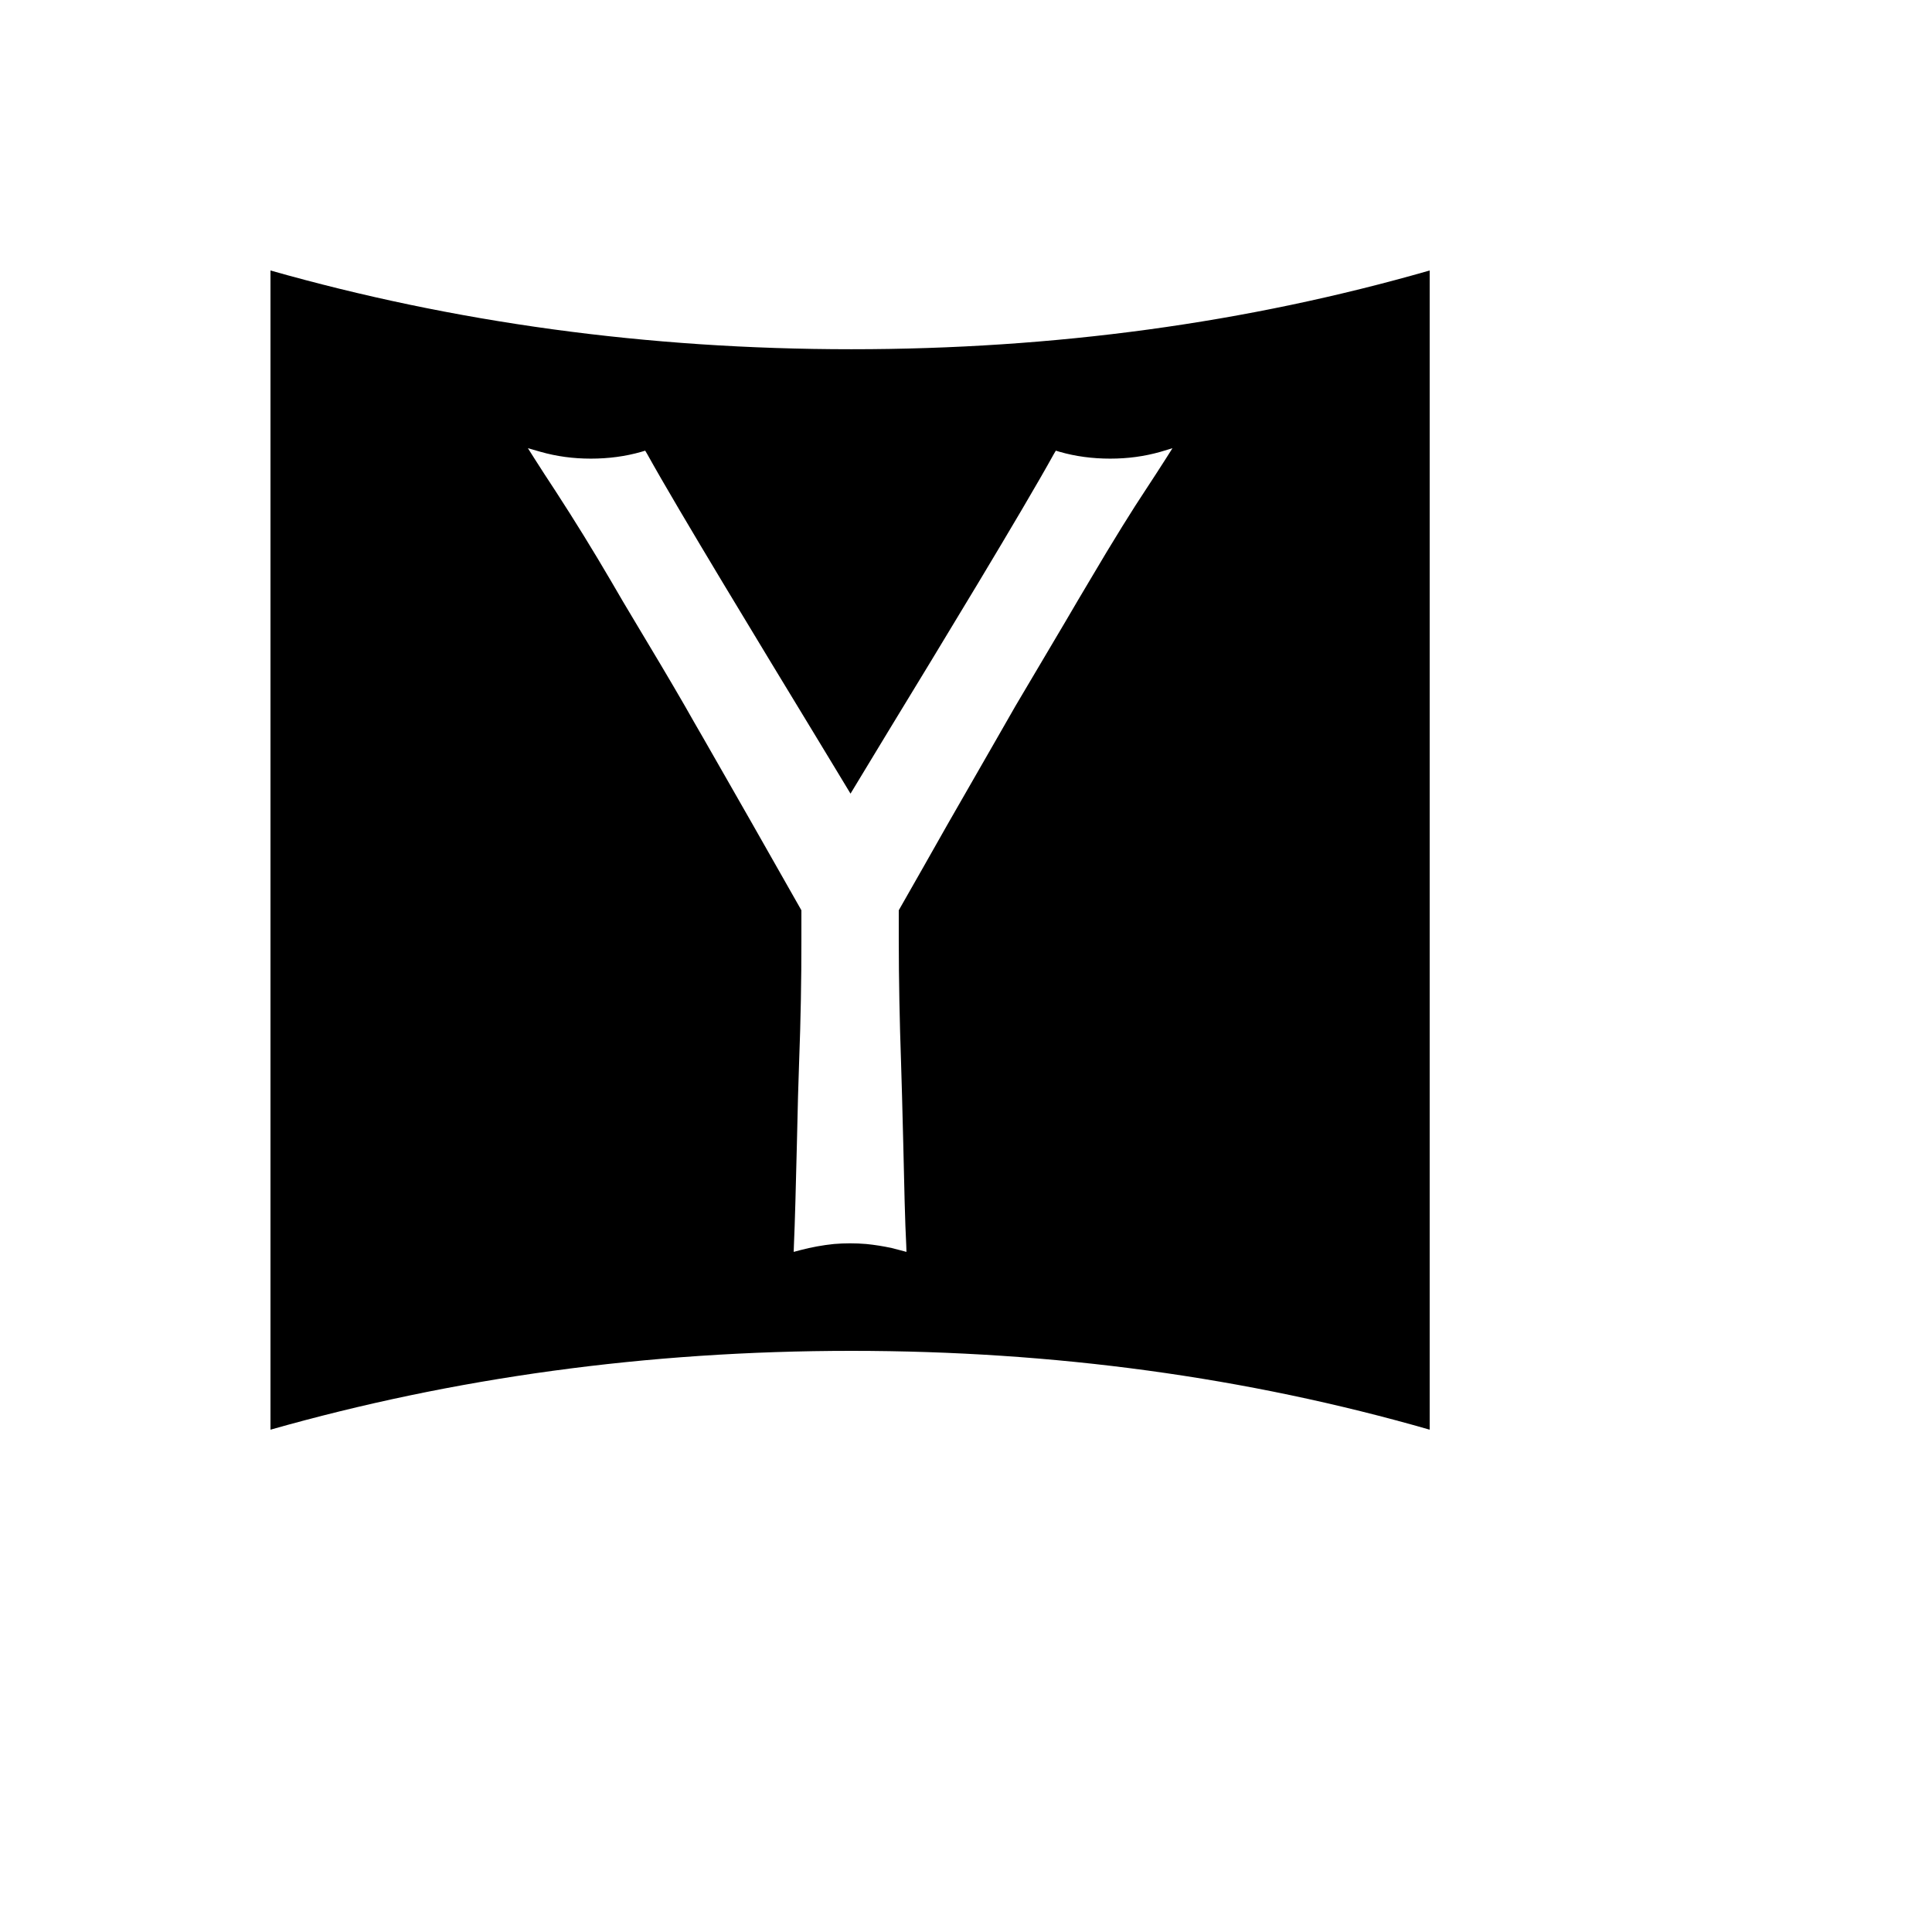 <svg xmlns="http://www.w3.org/2000/svg" version="1.1" xmlns:xlink="http://www.w3.org/1999/xlink" width="100%" height="100%" id="svgWorkerArea" viewBox="-25 -25 625 625" xmlns:idraw="https://idraw.muisca.co" style="background: white;"><defs id="defsdoc"><pattern id="patternBool" x="0" y="0" width="10" height="10" patternUnits="userSpaceOnUse" patternTransform="rotate(35)"><circle cx="5" cy="5" r="4" style="stroke: none;fill: #ff000070;"></circle></pattern></defs><g id="fileImp-230098833" class="cosito"><path id="pathImp-698581477" class="grouped" d="M250.445 87.977C184.164 87.977 121.539 79.258 62.5 62.5 62.5 62.5 62.5 437.5 62.5 437.5 121.609 420.719 184.234 412 250.445 412 315.93 412 378.391 420.508 437.5 437.5 437.5 437.5 437.5 62.5 437.5 62.5 378.391 79.492 316 87.977 250.445 87.977 250.445 87.977 250.445 87.977 250.445 87.977M354.297 119.992C354.297 119.992 352.023 123.578 352.023 123.578 349.891 126.953 347.992 129.812 345.367 133.844 341.852 139.117 335.266 149.594 327.344 163.07 325.141 166.797 322.445 171.273 319.656 176.102 319.656 176.102 303.531 203.336 303.531 203.336 303.531 203.336 297.531 213.812 297.531 213.812 297.531 213.812 281.641 241.492 281.641 241.492 276.297 250.938 271.023 260.242 265.75 269.477 265.75 269.477 265.75 278.781 265.75 278.781 265.75 291.672 266.031 305.734 266.477 318.25 266.688 323.969 266.922 334.141 267.203 344.898 267.484 357.719 267.789 370.984 268.164 377.711 268.164 377.711 268.234 379.773 268.234 379.773 268.234 379.773 268.234 379.984 268.234 379.984 268.234 379.984 266.031 379.398 266.031 379.398 266.031 379.398 263.477 378.742 263.477 378.742 260.746 378.144 257.983 377.706 255.203 377.43 251.741 377.144 248.259 377.144 244.797 377.43 241.143 377.807 237.522 378.466 233.969 379.398 233.969 379.398 231.766 379.984 231.766 379.984 231.766 379.984 231.766 379.773 231.766 379.773 231.766 379.773 231.836 377.711 231.836 377.711 232.141 371.055 232.492 357.719 232.797 344.898 233.008 334.141 233.312 323.945 233.523 318.25 234.025 305.099 234.269 291.941 234.25 278.781 234.25 278.781 234.25 269.477 234.25 269.477 234.25 269.477 218.359 241.492 218.359 241.492 213.156 232.328 207.742 222.953 202.539 213.812 200.477 210.297 198.508 206.781 196.539 203.336 191.852 195.203 185.781 185.031 180.414 176.102 177.808 171.784 175.246 167.439 172.727 163.07 166.949 153.187 160.94 143.444 154.703 133.844 152.078 129.812 150.156 126.953 148.047 123.578 148.047 123.578 145.773 119.992 145.773 119.992 145.773 119.992 149.875 121.164 149.875 121.164 155.078 122.641 160.422 123.367 166.141 123.367 171.859 123.367 177.344 122.641 182.477 121.164 182.477 121.164 183.719 120.789 183.719 120.789 183.719 120.789 184.375 121.891 184.375 121.891 194.477 140.125 221.664 184.797 237.906 211.539 243.461 220.773 247.938 228.016 250.141 231.742 250.141 231.742 250.141 231.672 250.141 231.672 250.141 231.672 250.141 231.742 250.141 231.742 250.141 231.742 262.375 211.539 262.375 211.539 278.641 184.867 305.805 140.195 315.906 121.891 315.906 121.891 316.562 120.789 316.562 120.789 316.562 120.789 317.805 121.164 317.805 121.164 322.938 122.641 328.422 123.367 334.141 123.367 339.859 123.367 345.203 122.641 350.406 121.164 350.406 121.164 354.297 119.992 354.297 119.992 354.297 119.992 354.297 119.992 354.297 119.992"></path></g></svg>